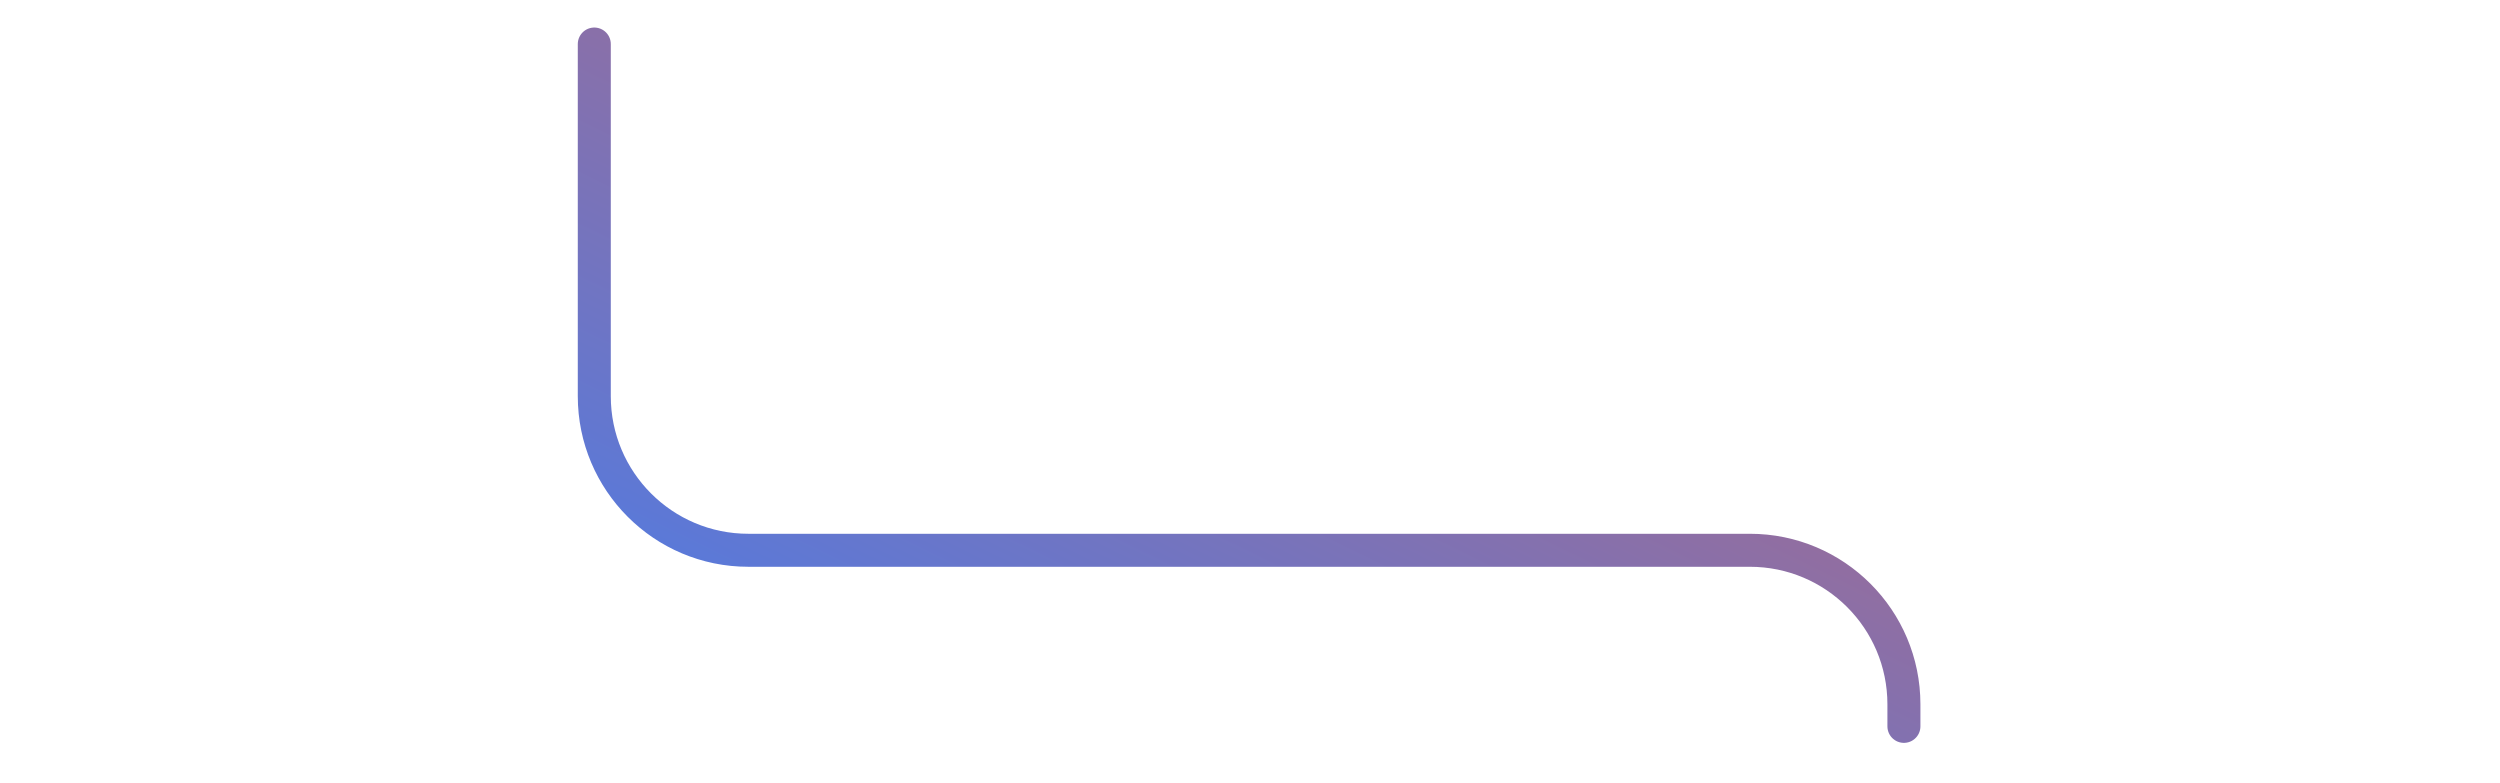 <?xml version="1.0" encoding="utf-8"?>
<svg xmlns="http://www.w3.org/2000/svg" fill="none" height="100%" overflow="visible" preserveAspectRatio="none" style="display: block;" viewBox="0 0 99 31" width="100%">
<g id="Mask group">
<mask height="31" id="mask0_0_2793" maskUnits="userSpaceOnUse" style="mask-type:luminance" width="99" x="0" y="0">
<g id="Group">
<path d="M98.929 0.001H-6.53267e-05V30.508H98.929V0.001Z" fill="black" id="Vector"/>
<path d="M21.791 0.001H-6.53267e-05V30.508H21.791V0.001Z" fill="url(#paint0_linear_0_2793)" id="Vector_2"/>
</g>
</mask>
<g mask="url(#mask0_0_2793)">
<path d="M75.395 28.764V27.892C75.395 24.523 72.664 21.791 69.294 21.791H29.635C26.265 21.791 23.534 19.059 23.534 15.69V1.744" id="Vector_3" stroke="url(#paint1_linear_0_2793)" stroke-linecap="round" stroke-width="1.307"/>
</g>
</g>
<defs>
<linearGradient gradientUnits="userSpaceOnUse" id="paint0_linear_0_2793" x1="-6.53267e-05" x2="2179.05" y1="0.001" y2="0.001">
<stop stop-color="white" stop-opacity="0"/>
<stop offset="0.5" stop-color="white" stop-opacity="0.5"/>
<stop offset="1" stop-color="white"/>
</linearGradient>
<linearGradient gradientUnits="userSpaceOnUse" id="paint1_linear_0_2793" x1="32.795" x2="61.297" y1="35.352" y2="-22.911">
<stop stop-color="#417EF2"/>
<stop offset="1" stop-color="#F15B40"/>
</linearGradient>
</defs>
</svg>